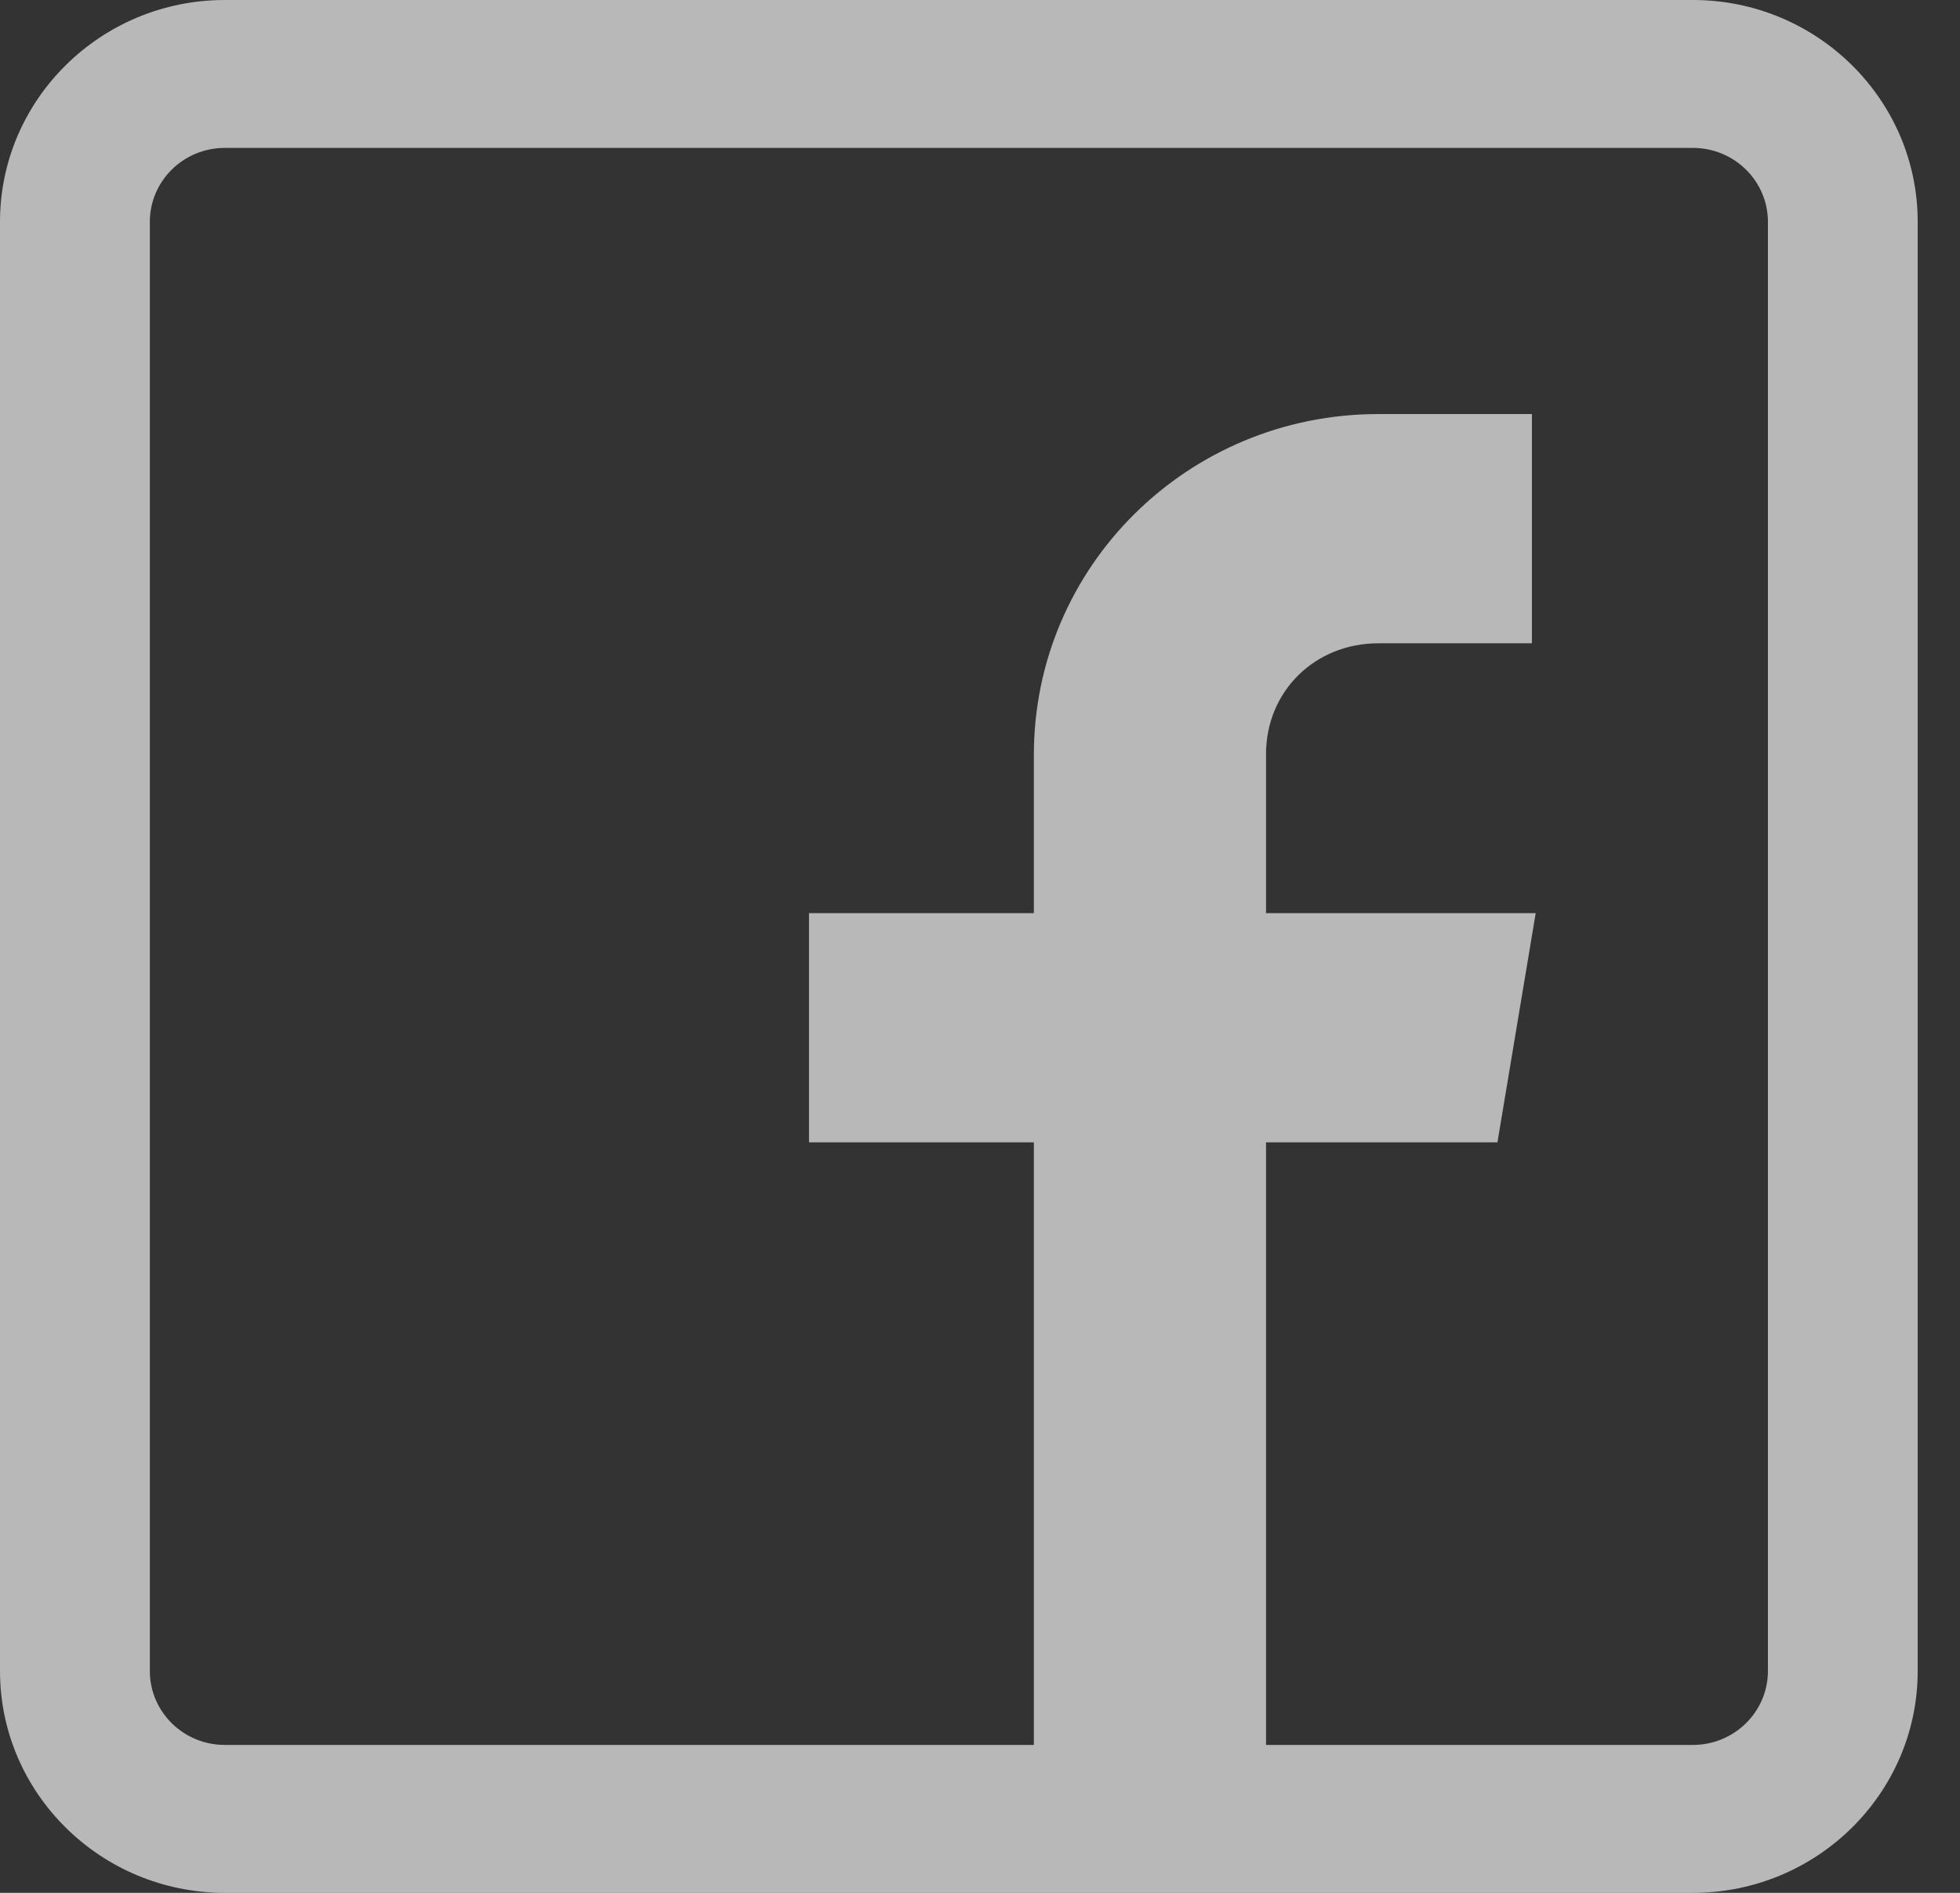 <svg width="29" height="28" viewBox="0 0 29 28" fill="none" xmlns="http://www.w3.org/2000/svg">
<rect x="0" y="0" width="29" height="28" fill="#333333" stroke="none"/>
<path d="M25.049 0H3.325C1.492 0 0 1.472 0 3.281V24.719C0 26.528 1.492 28 3.325 28H25.049C26.883 28 28.374 26.528 28.374 24.719V3.281C28.374 1.472 26.883 0 25.049 0ZM26.158 24.719C26.158 25.322 25.66 25.812 25.049 25.812H18.732V16.898H22.156L22.722 13.508H18.732V11.156C18.732 10.228 19.453 9.516 20.394 9.516H22.666V6.125H20.394C17.572 6.125 15.297 8.381 15.297 11.166V13.508H11.97V16.898H15.297V25.812H3.325C2.714 25.812 2.217 25.322 2.217 24.719V3.281C2.217 2.678 2.714 2.188 3.325 2.188H25.049C25.66 2.188 26.158 2.678 26.158 3.281V24.719Z" fill="white" fill-opacity="0.65"/>
</svg>
